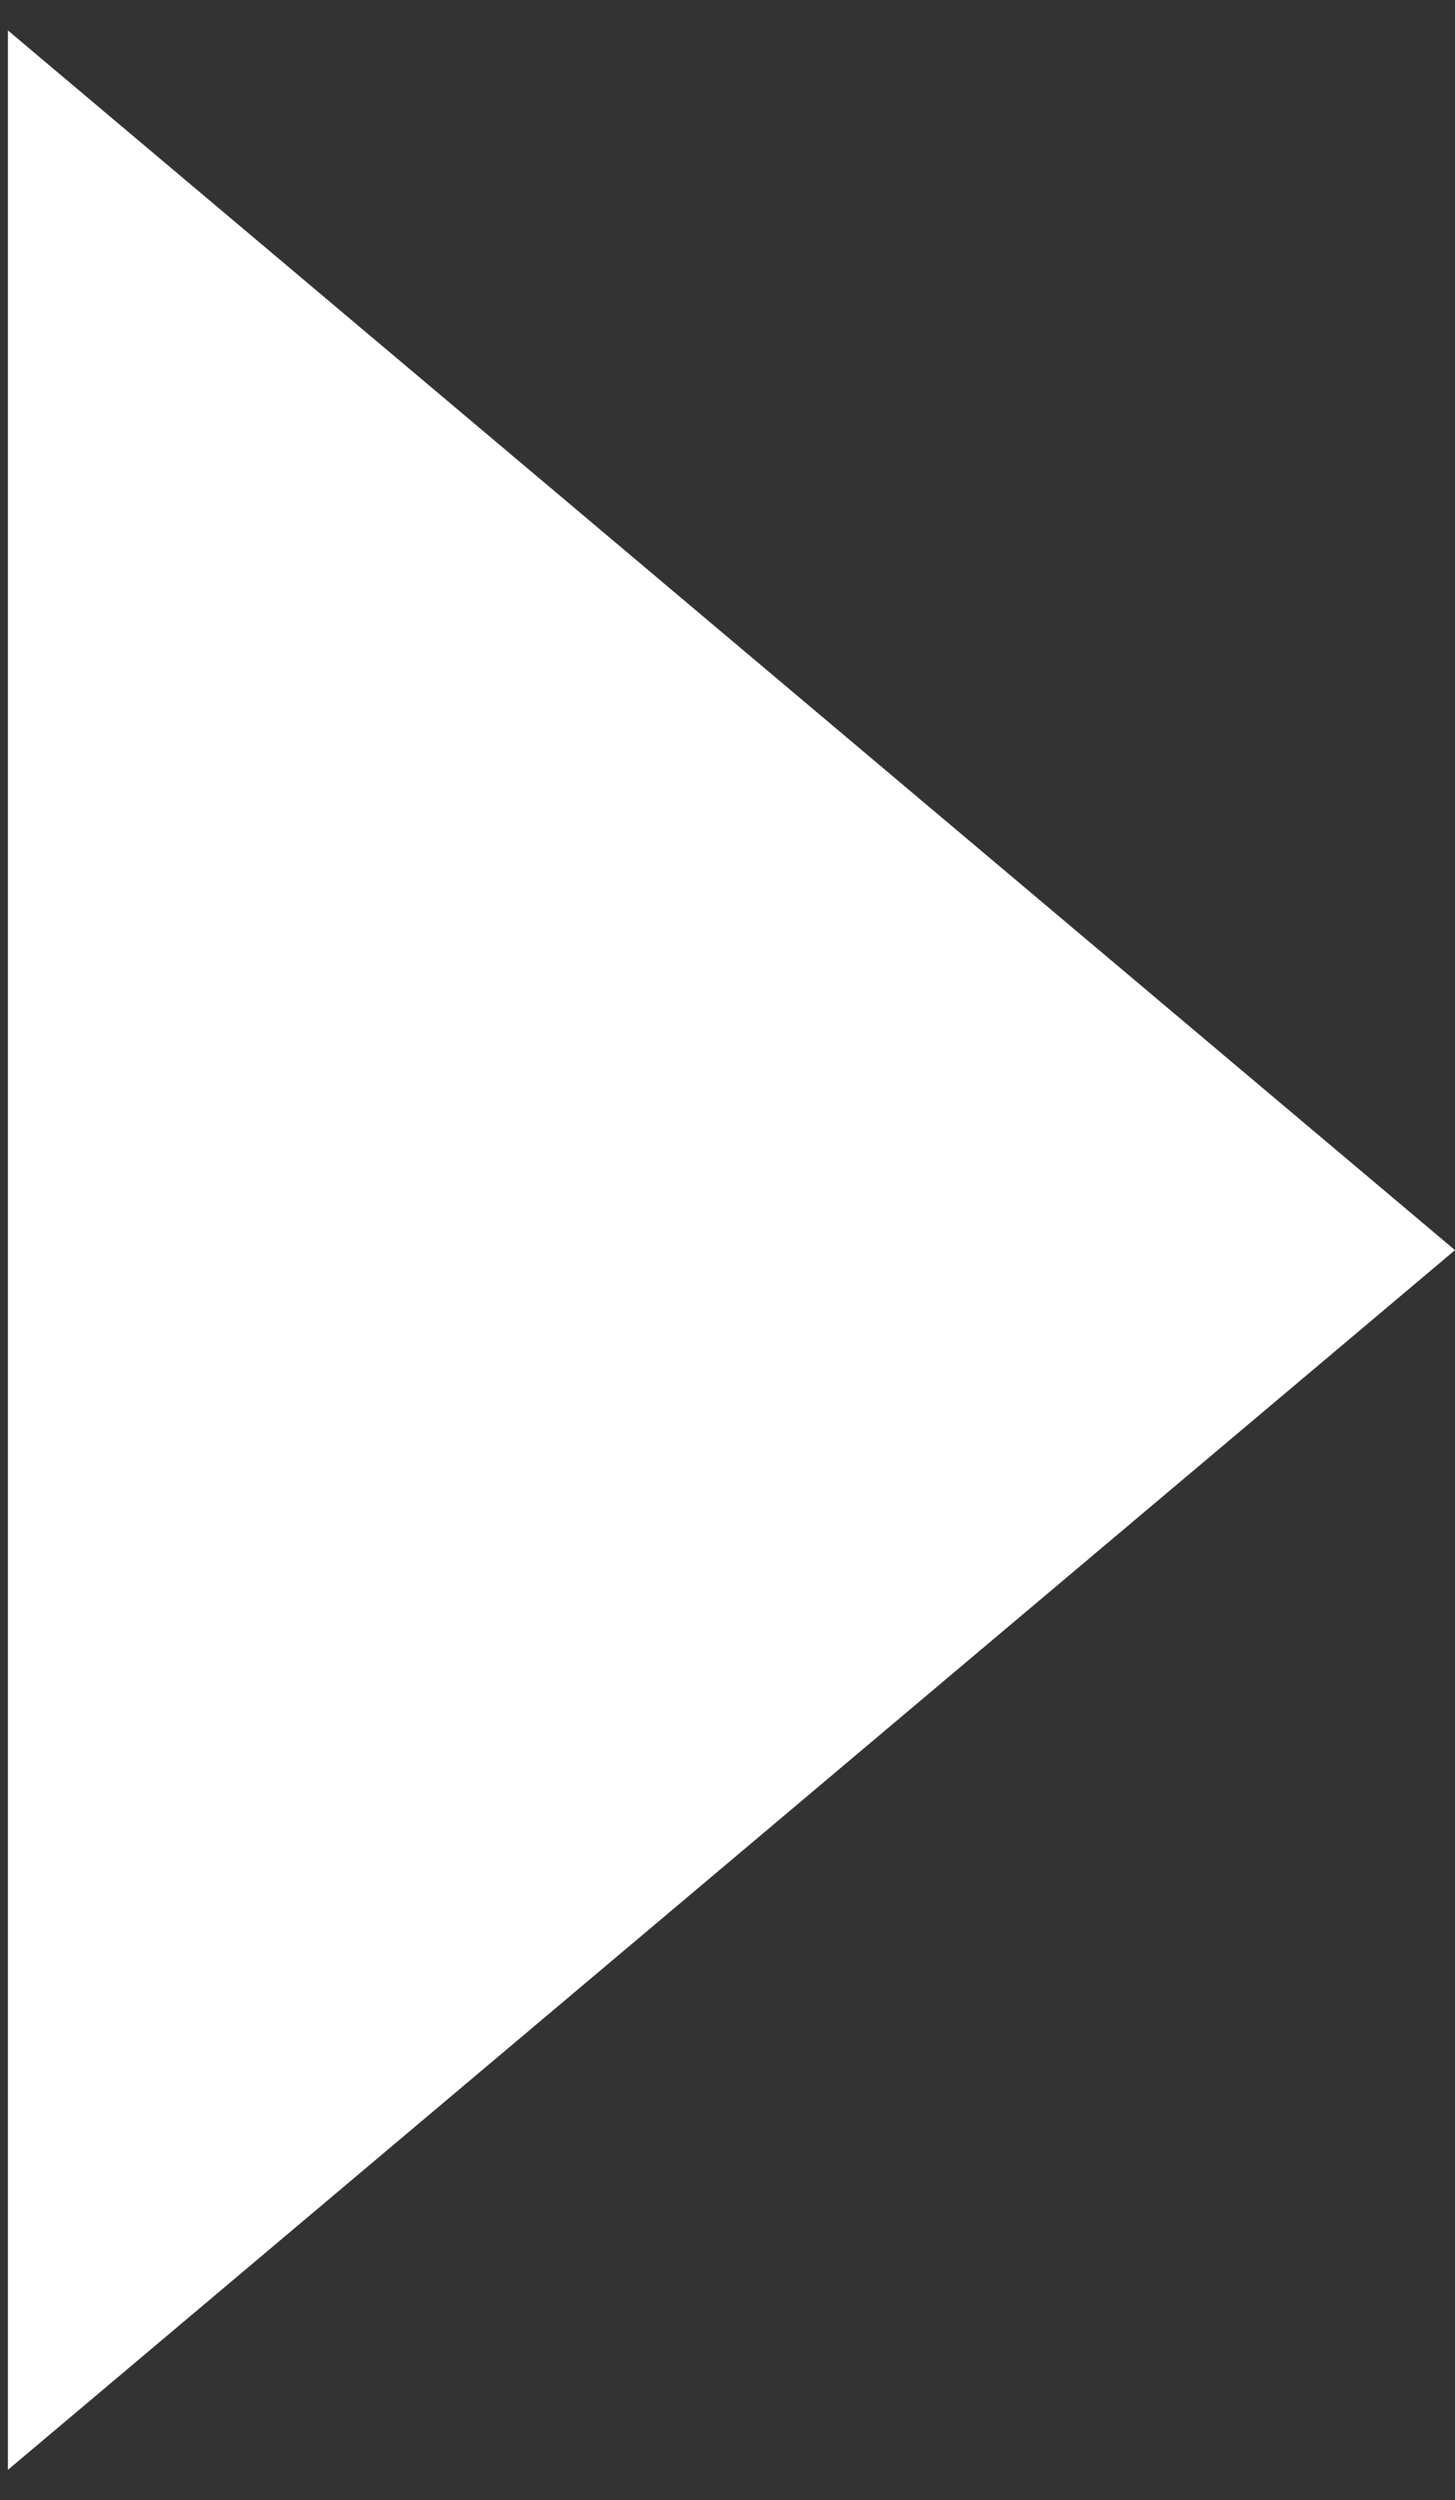 <svg width="46" height="79" viewBox="0 0 46 79" fill="none" xmlns="http://www.w3.org/2000/svg">
<rect x="0" y="0" width="46" height="79" fill="#333333" stroke="none"/>
<path d="M46 39.5L0.25 78.038L0.25 0.962L46 39.5Z" fill="white"/>
</svg>
